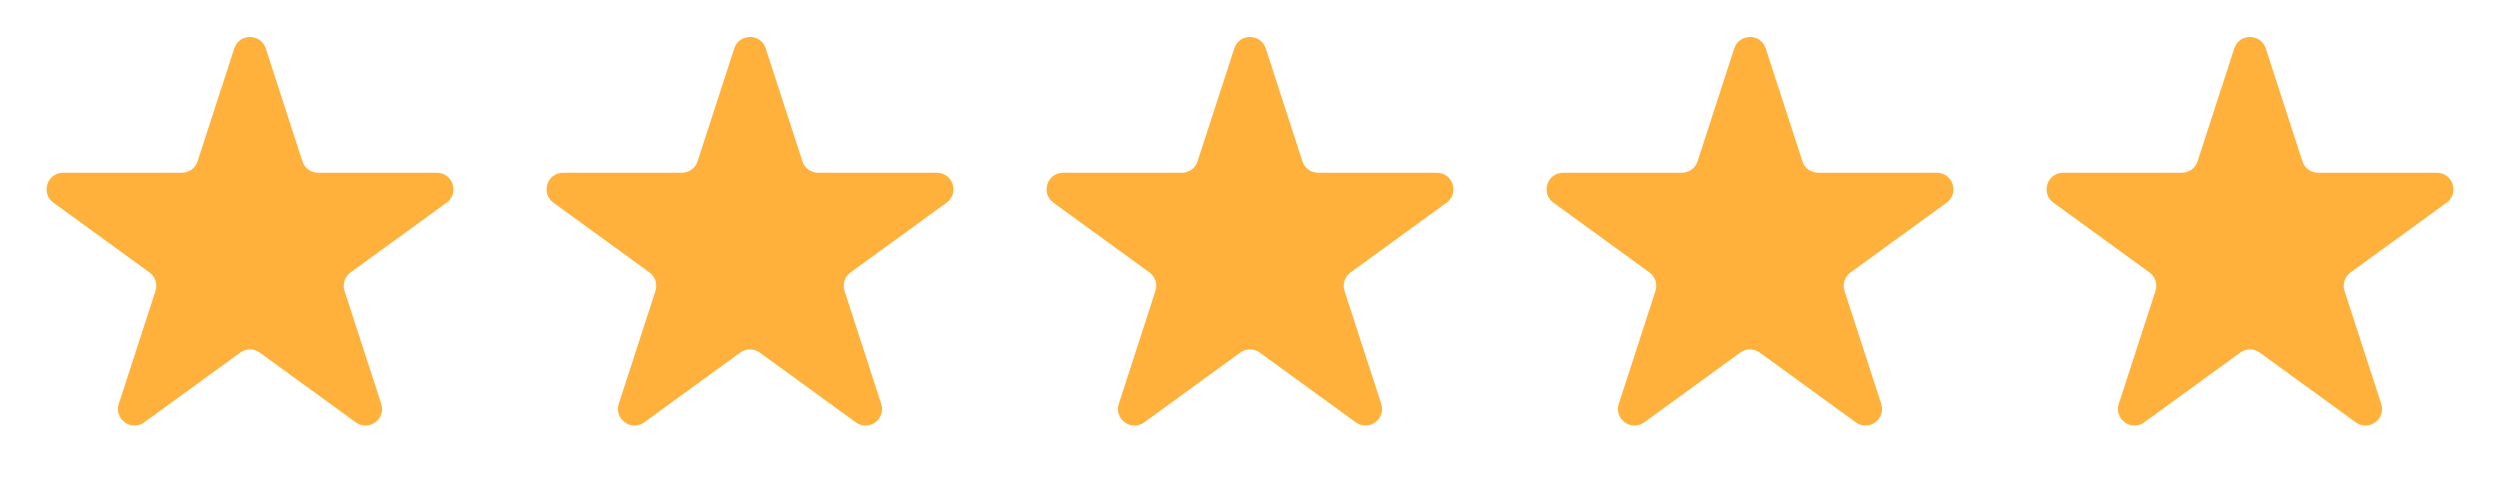 <svg width="120" height="24" viewBox="0 0 120 24" fill="none" xmlns="http://www.w3.org/2000/svg">
<path d="M11.245 2.324C11.483 1.592 12.517 1.592 12.755 2.324L14.516 7.743C14.622 8.07 14.927 8.292 15.271 8.292H20.97C21.739 8.292 22.058 9.276 21.436 9.728L16.826 13.077C16.548 13.28 16.431 13.638 16.538 13.965L18.299 19.385C18.536 20.116 17.699 20.724 17.077 20.272L12.467 16.923C12.188 16.72 11.812 16.72 11.533 16.923L6.923 20.272C6.301 20.724 5.464 20.116 5.702 19.385L7.463 13.965C7.569 13.638 7.452 13.28 7.174 13.077L2.564 9.728C1.942 9.276 2.261 8.292 3.03 8.292H8.729C9.073 8.292 9.378 8.07 9.484 7.743L11.245 2.324Z" fill="#FFB13C"/>
<path d="M35.245 2.324C35.483 1.592 36.517 1.592 36.755 2.324L38.516 7.743C38.622 8.07 38.927 8.292 39.271 8.292H44.97C45.739 8.292 46.058 9.276 45.436 9.728L40.826 13.077C40.548 13.28 40.431 13.638 40.538 13.965L42.298 19.385C42.536 20.116 41.699 20.724 41.077 20.272L36.467 16.923C36.188 16.72 35.812 16.72 35.533 16.923L30.923 20.272C30.301 20.724 29.464 20.116 29.701 19.385L31.462 13.965C31.569 13.638 31.452 13.28 31.174 13.077L26.564 9.728C25.942 9.276 26.261 8.292 27.03 8.292H32.729C33.073 8.292 33.378 8.07 33.484 7.743L35.245 2.324Z" fill="#FFB13C"/>
<path d="M59.245 2.324C59.483 1.592 60.517 1.592 60.755 2.324L62.516 7.743C62.622 8.07 62.927 8.292 63.271 8.292H68.97C69.739 8.292 70.058 9.276 69.436 9.728L64.826 13.077C64.548 13.28 64.431 13.638 64.537 13.965L66.299 19.385C66.536 20.116 65.699 20.724 65.077 20.272L60.467 16.923C60.188 16.72 59.812 16.72 59.533 16.923L54.923 20.272C54.301 20.724 53.464 20.116 53.702 19.385L55.462 13.965C55.569 13.638 55.452 13.28 55.174 13.077L50.564 9.728C49.942 9.276 50.261 8.292 51.03 8.292H56.729C57.073 8.292 57.378 8.07 57.484 7.743L59.245 2.324Z" fill="#FFB13C"/>
<path d="M83.245 2.324C83.483 1.592 84.517 1.592 84.755 2.324L86.516 7.743C86.622 8.07 86.927 8.292 87.271 8.292H92.97C93.739 8.292 94.058 9.276 93.436 9.728L88.826 13.077C88.548 13.28 88.431 13.638 88.537 13.965L90.299 19.385C90.536 20.116 89.699 20.724 89.077 20.272L84.467 16.923C84.188 16.72 83.812 16.72 83.533 16.923L78.923 20.272C78.301 20.724 77.464 20.116 77.701 19.385L79.463 13.965C79.569 13.638 79.452 13.28 79.174 13.077L74.564 9.728C73.942 9.276 74.261 8.292 75.03 8.292H80.729C81.073 8.292 81.378 8.07 81.484 7.743L83.245 2.324Z" fill="#FFB13C"/>
<path d="M107.245 2.324C107.483 1.592 108.517 1.592 108.755 2.324L110.516 7.743C110.622 8.07 110.927 8.292 111.271 8.292H116.97C117.739 8.292 118.058 9.276 117.436 9.728L112.826 13.077C112.548 13.28 112.431 13.638 112.537 13.965L114.298 19.385C114.536 20.116 113.699 20.724 113.077 20.272L108.467 16.923C108.188 16.72 107.812 16.72 107.533 16.923L102.923 20.272C102.301 20.724 101.464 20.116 101.702 19.385L103.463 13.965C103.569 13.638 103.452 13.28 103.174 13.077L98.564 9.728C97.942 9.276 98.261 8.292 99.03 8.292H104.729C105.073 8.292 105.378 8.07 105.484 7.743L107.245 2.324Z" fill="#FFB13C"/>
</svg>
